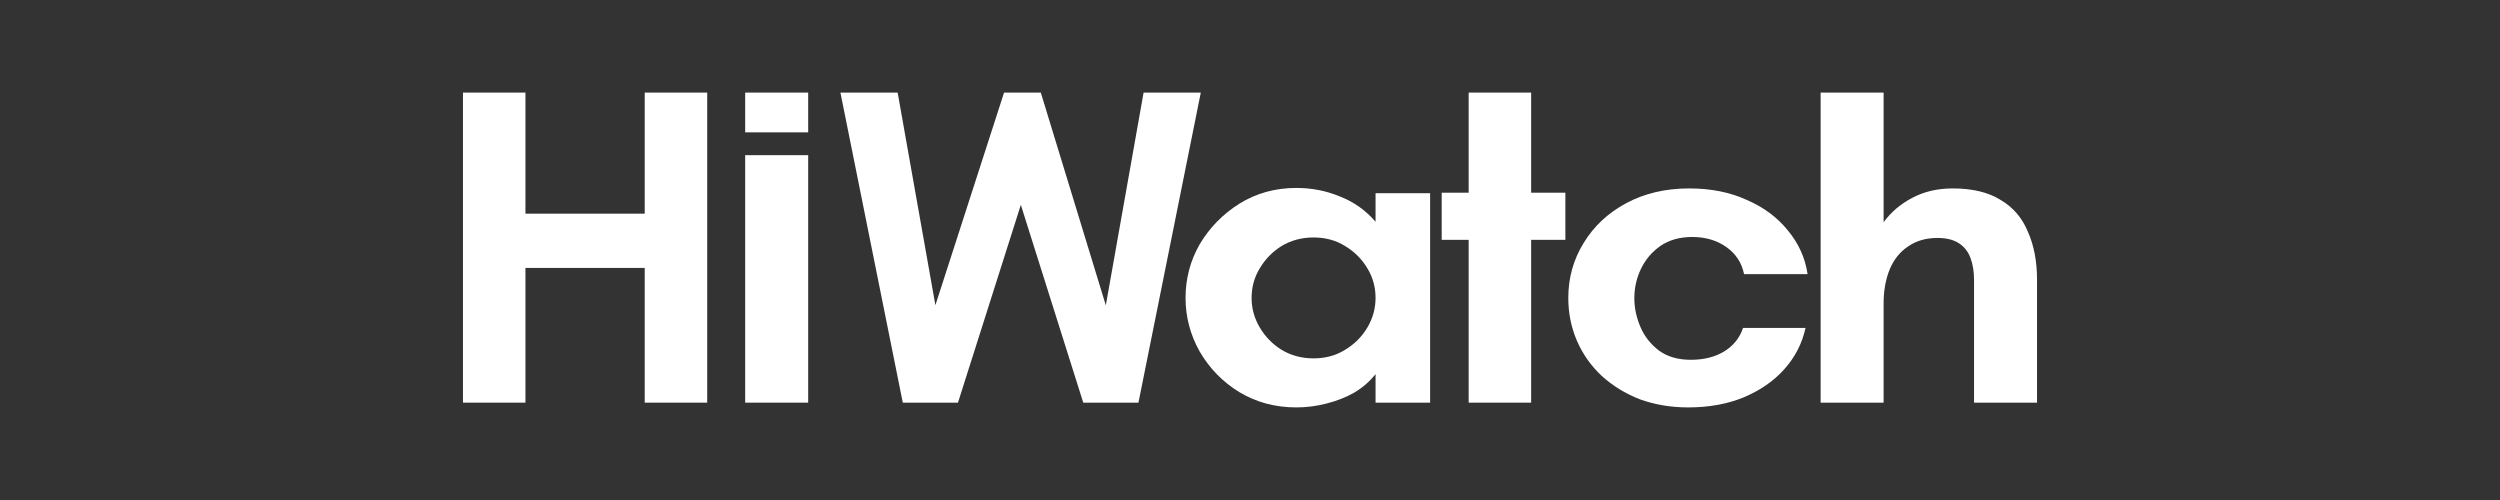 <svg width="135" height="27" viewBox="0 0 135 27" fill="none" xmlns="http://www.w3.org/2000/svg">
<rect x="0" y="0" width="135" height="27" fill="#333333" stroke="none"/>
<path d="M25 21.743V5H28.374V11.538H34.815V5H38.189V21.743H34.815V14.468H28.374V21.743H25Z" fill="white"/>
<path d="M40.24 21.743V8.379H43.642V21.743H40.24Z" fill="white"/>
<path d="M48.751 21.743L45.383 5H48.473L50.77 17.938L50.057 17.887L54.219 5H56.203L60.142 17.887L59.457 17.938L61.754 5H64.843L61.476 21.743H58.496L54.674 9.632H55.58L51.73 21.743H48.751Z" fill="white"/>
<path d="M70 22C68.866 22 67.842 21.726 66.928 21.177C66.031 20.629 65.318 19.901 64.788 18.992C64.276 18.084 64.02 17.116 64.02 16.088C64.02 15.042 64.276 14.074 64.788 13.183C65.318 12.292 66.031 11.563 66.928 10.998C67.842 10.432 68.866 10.149 70 10.149C70.841 10.149 71.628 10.304 72.359 10.612C73.109 10.903 73.749 11.358 74.28 11.975V10.432H77.226V21.743H74.28V20.201C73.969 20.595 73.585 20.929 73.127 21.203C72.67 21.46 72.167 21.657 71.619 21.794C71.088 21.931 70.549 22 70 22ZM70.933 19.352C71.573 19.352 72.14 19.198 72.634 18.89C73.146 18.581 73.548 18.178 73.841 17.681C74.133 17.184 74.28 16.653 74.28 16.088C74.28 15.505 74.133 14.974 73.841 14.494C73.548 13.997 73.146 13.594 72.634 13.286C72.14 12.977 71.573 12.823 70.933 12.823C70.293 12.823 69.717 12.977 69.204 13.286C68.711 13.594 68.317 13.997 68.025 14.494C67.732 14.974 67.586 15.505 67.586 16.088C67.586 16.653 67.732 17.184 68.025 17.681C68.317 18.178 68.711 18.581 69.204 18.89C69.717 19.198 70.293 19.352 70.933 19.352Z" fill="white"/>
<path d="M79.308 21.743V12.951H77.852V10.406H79.308V5H82.682V10.406H84.53V12.951H82.682V21.743H79.308Z" fill="white"/>
<path d="M91.162 22C90.229 22 89.361 21.854 88.556 21.563C87.769 21.255 87.084 20.835 86.498 20.303C85.913 19.755 85.465 19.121 85.154 18.401C84.843 17.681 84.688 16.91 84.688 16.088C84.688 15.008 84.962 14.023 85.511 13.131C86.059 12.223 86.828 11.503 87.815 10.972C88.803 10.441 89.937 10.175 91.217 10.175C92.387 10.175 93.421 10.381 94.317 10.792C95.231 11.186 95.972 11.735 96.539 12.437C97.124 13.14 97.481 13.928 97.609 14.802H94.18C94.052 14.185 93.731 13.697 93.219 13.337C92.707 12.977 92.095 12.797 91.381 12.797C90.705 12.797 90.129 12.96 89.653 13.286C89.196 13.611 88.849 14.023 88.611 14.52C88.373 15.017 88.254 15.548 88.254 16.113C88.254 16.627 88.364 17.142 88.583 17.656C88.803 18.17 89.141 18.598 89.598 18.941C90.055 19.267 90.623 19.429 91.299 19.429C91.994 19.429 92.588 19.284 93.082 18.992C93.594 18.684 93.942 18.256 94.125 17.707H97.499C97.316 18.547 96.932 19.292 96.347 19.944C95.78 20.578 95.048 21.083 94.152 21.46C93.274 21.82 92.278 22 91.162 22Z" fill="white"/>
<path d="M98.314 21.743V5H101.715V12C102.118 11.452 102.63 11.015 103.252 10.689C103.892 10.347 104.623 10.175 105.446 10.175C106.507 10.175 107.366 10.381 108.025 10.792C108.702 11.186 109.195 11.76 109.506 12.514C109.835 13.251 110 14.117 110 15.111V21.743H106.598V15.111C106.598 14.665 106.534 14.271 106.406 13.928C106.278 13.585 106.068 13.32 105.775 13.131C105.483 12.943 105.099 12.849 104.623 12.849C104.001 12.849 103.471 13.003 103.032 13.311C102.593 13.603 102.264 14.014 102.045 14.545C101.825 15.076 101.715 15.693 101.715 16.396V21.743H98.314Z" fill="white"/>
<path d="M40.24 7.147V5H43.642V7.147H40.24Z" fill="white"/>
</svg>
